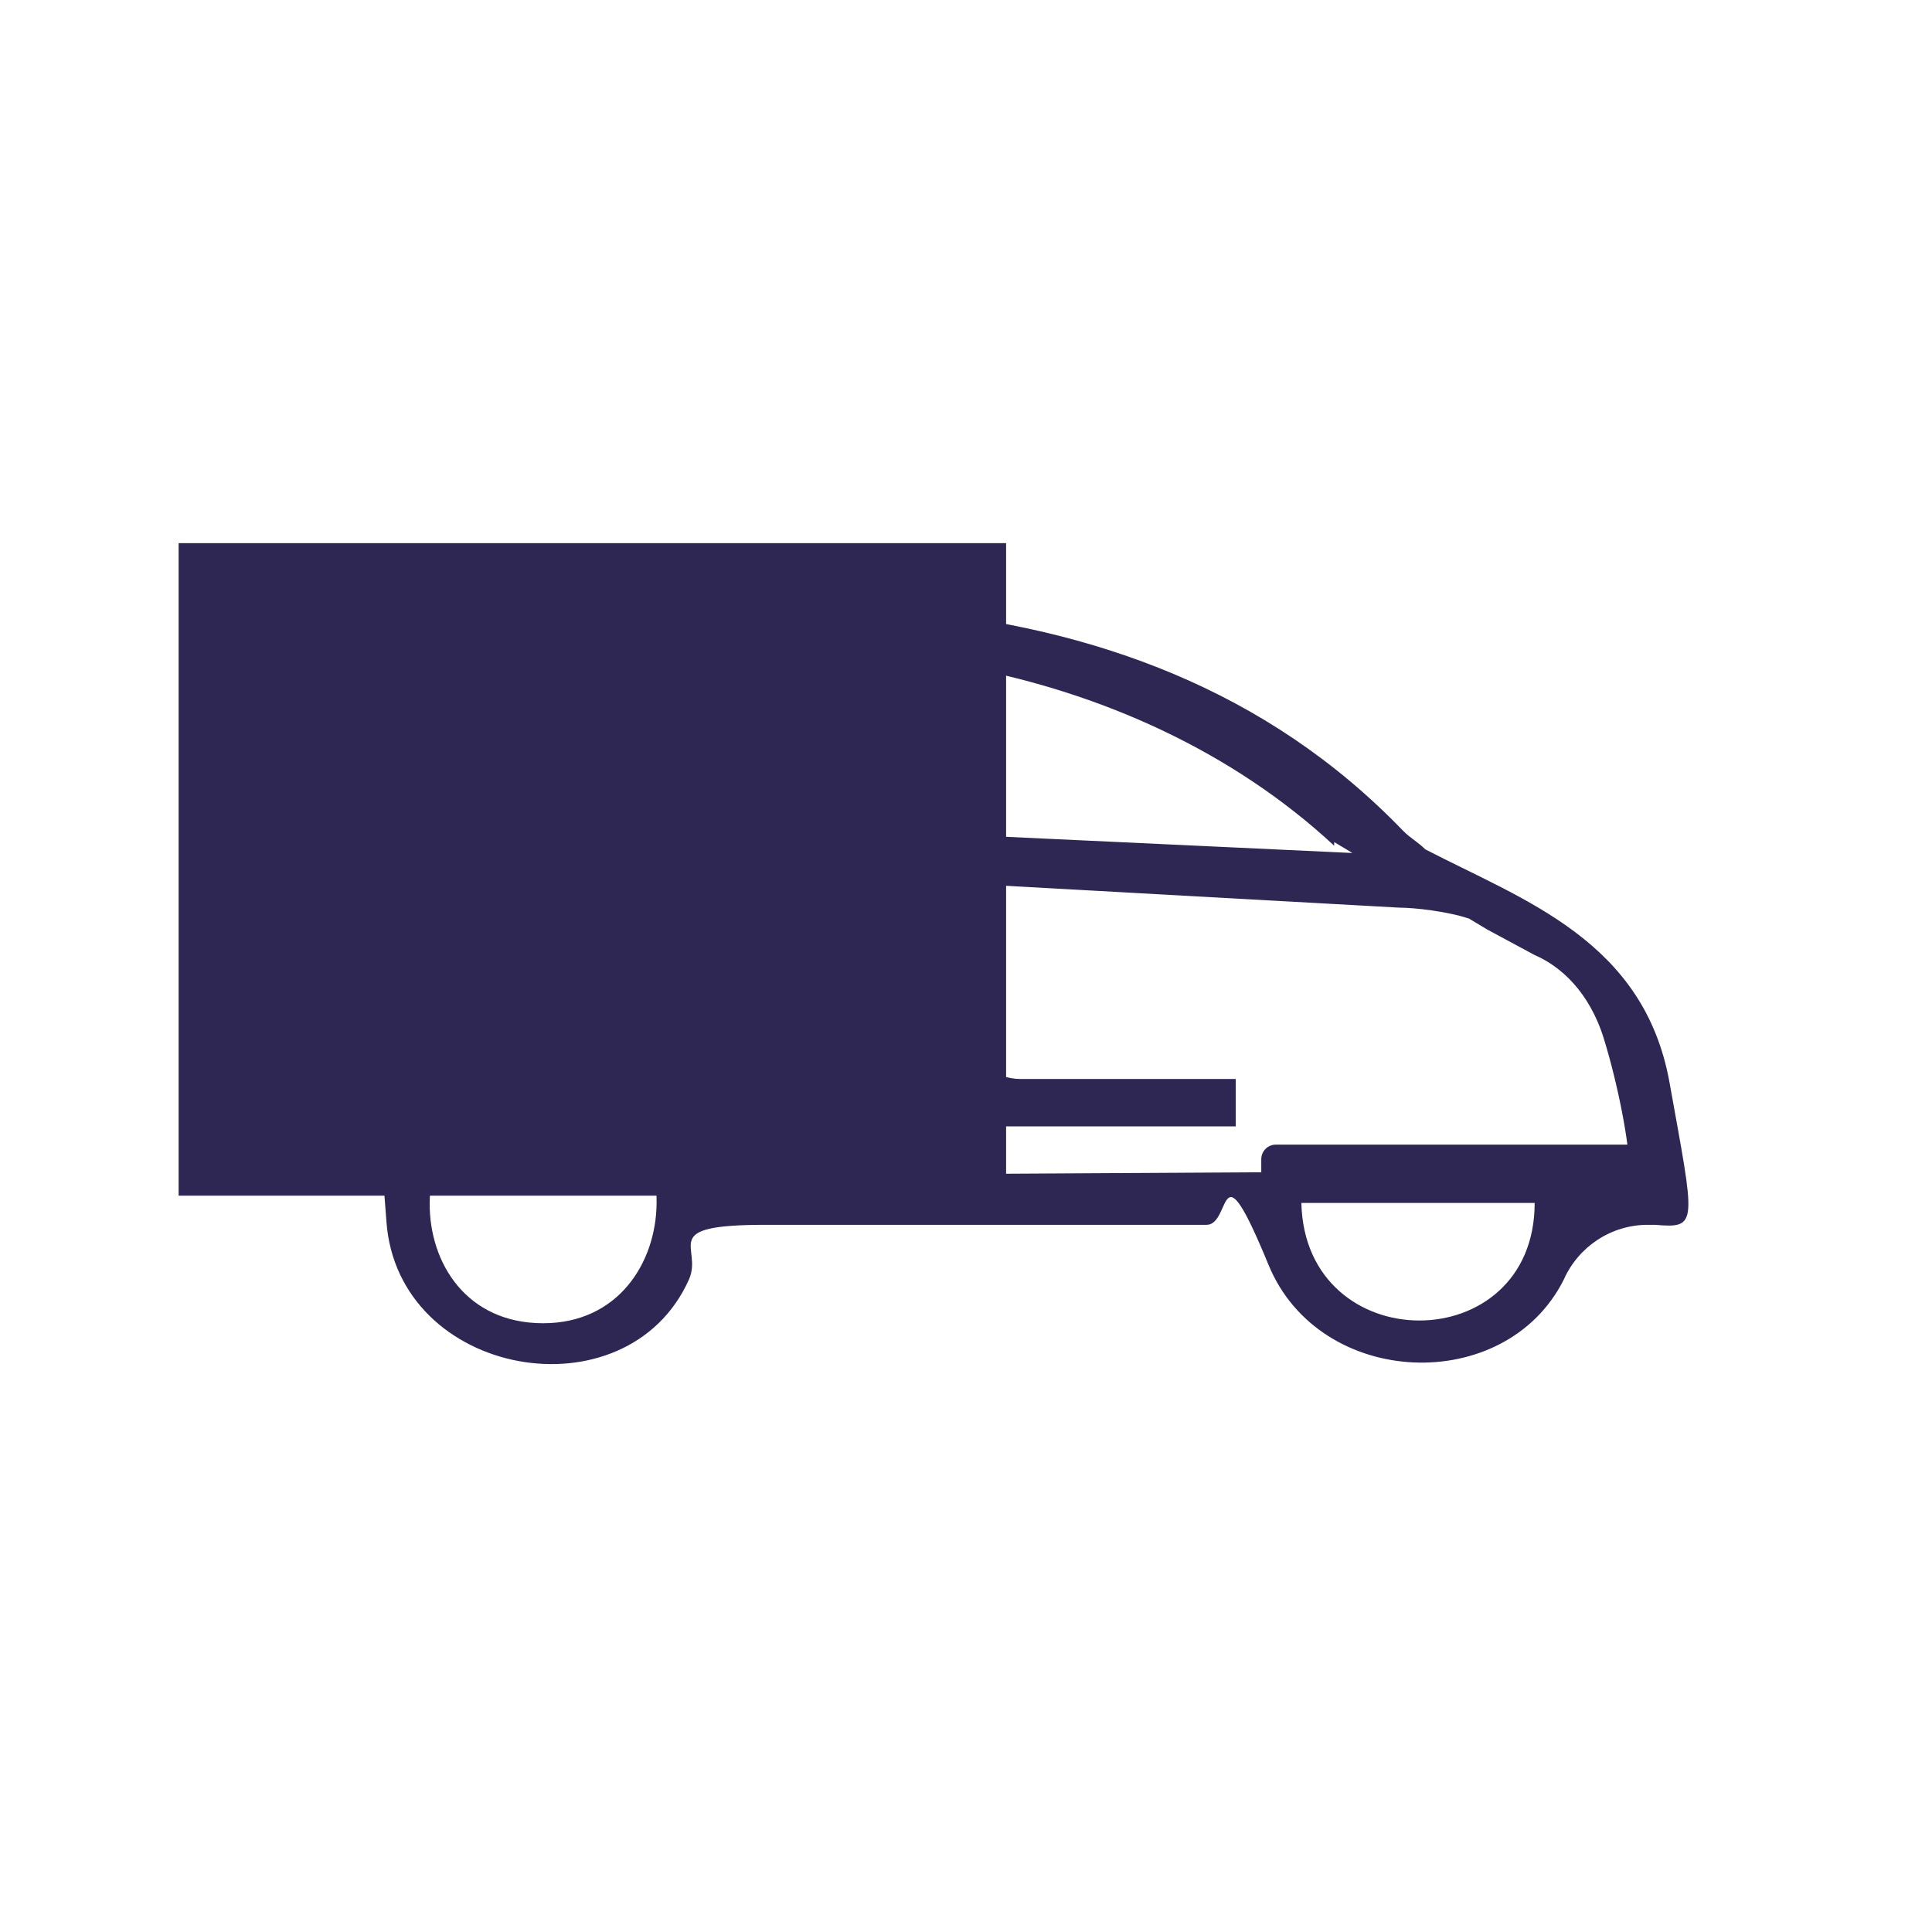 <?xml version="1.0" encoding="UTF-8"?> <svg xmlns="http://www.w3.org/2000/svg" xmlns:xlink="http://www.w3.org/1999/xlink" id="_Слой_1" data-name="Слой_1" version="1.1" viewBox="0 0 53 53"><defs><style> .st0 { fill: none; } .st1 { fill: #2e2753; } </style></defs><path class="st1" d="M45.3,33.6h-.1c-1,0-1.9.6-2.3,1.5-1.6,3.2-6.7,3-8.1-.4s-1-1.1-1.7-1.1c-2.8,0-9.1,0-12.1,0s-1.7.6-2.1,1.5c-1.7,3.8-8,2.7-8.3-1.6s-.5-1.5-1.2-1.9-1.5-1-1.4-1.3c0,0,0-5.9,0-5.9,0-.1,0-.3.1-.4l1.3-1.8c.6-.8.7-1.8.2-2.6s-.7-1.5,0-1.8c9.8-1.7,21.4-2.8,28.9,5,.2.2.4.3.6.5,2.7,1.4,6,2.5,6.7,6.4s.8,4-.4,3.9ZM35.7,33c.1,4.3,6.4,4.3,6.4,0M14.9,36.3c4.1,0,4.2-6.6,0-6.6-4.1,0-4.2,6.6,0,6.6ZM9.2,27h.7c.8,0,1.5-.5,1.6-1.3h0s-2.3,0-2.3,0v1.3ZM12.2,18.8h0c-.7,0-1.1.8-.8,1.4s.4,1,.1,1.2c0,0,0,.1-.2.3-.7,1-.3,2.4.9,2.6s.8.3.7.9c-.6,3-.4,3.2-2.8,3.1s-1,.4-1,1v.3c0,.3.1.5.3.7l1.2,1.2h0c.1-.2,0-.6.3-.7.1-.2.2-.4.3-.5,0,0,0-.1.1-.1,1.1-1.4,3.2-2.1,4.9-1.7q.1,0,.2.1c.1,0,.2.1.2.1q.1,0,.2.1c.2,0,.4.2.6.3h.1c.1.1.1.2.2.2h.1c-.1.1,0,.3,0,.3.2.2.4.4.5.6,0,0,0,.1.1.1.1,0,0,.4.3.5,0,.2,0,.3.2.5.1.2,0,.6.2.7v.3h6.8,0c-.2-.8-.9-1.3-1.6-1.3h-3.3v-1.3h2.2c1.1,0,1.9-1,1.6-2.1l-.5-2.2c-.2-.7-.8-1.3-1.5-1.3l-6.2-.3c-.5,0-1-.3-1.3-.7-.7-1-1.7-2.9-2.2-3.8s-.6-.5-1-.5ZM21.2,17.9c-1.3,0-2.9.2-4.4.4s-1.9,1.5-1.3,2.5l.5.8c.3.5.8.8,1.4.8l4.1.2c1.1,0,2-1,1.7-2.1s-.2-1-.3-1.4c-.2-.8-.9-1.3-1.7-1.3ZM36.6,23.2c-2.8-2.6-6.4-4.2-10.1-4.9s-2.3.9-2,2l.3,1.1c.2.9.9,1.4,1.6,1.5l10.7.5-.5-.3ZM44.7,32.1c0-.7-.3-2.3-.7-3.6s-1.2-2-1.9-2.3l-1.3-.7c-.5-.3-.5-.3-.5-.3-.6-.2-1.5-.3-1.9-.3l-10.8-.6c-1.1,0-2,1-1.7,2.1l.5,1.9c.2.8.9,1.3,1.6,1.3h5.9v1.3h-6.8l.3,1.3"></path><path class="st1" d="M20.7,25.5h-3.8v1.3h3.8v-1.3Z"></path><rect class="st1" x="4.9" y="14.9" width="22.7" height="17.9"></rect><path class="st0" d="M34.3,32.6"></path><line class="st0" x1="35.6" y1="33.4" x2="35.6" y2="32.6"></line><rect class="st1" x="34.6" y="31.4" width="10.5" height="1.5" rx=".4" ry=".4"></rect></svg> 